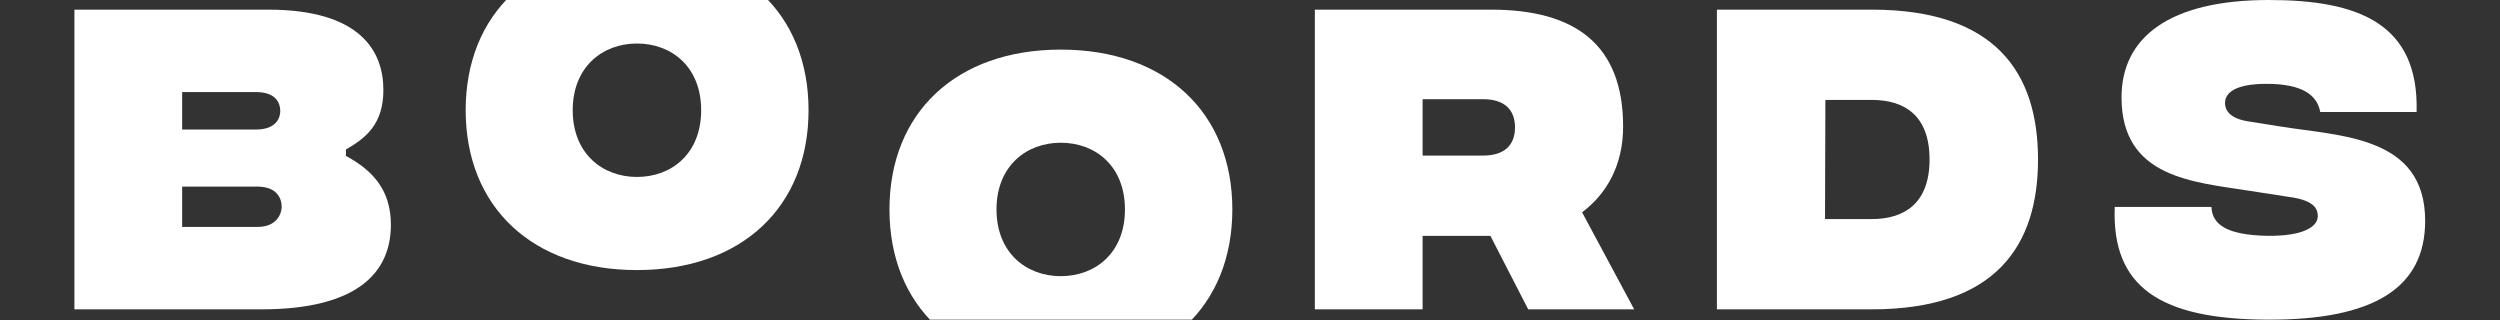 <svg width="500" height="64" viewBox="0 0 500 64" fill="none" xmlns="http://www.w3.org/2000/svg">
<rect x="0" y="0" width="500" height="64" fill="#333333" stroke="none"/>
<g clip-path="url(#clip0_701_582)">
<path d="M453.563 63.935C474.756 64.007 485.031 57.585 485.031 44.17C485.031 27.044 467.906 27.258 455.846 25.26L449.567 24.261C445.5 23.619 445 21.621 445 20.622C445 18.481 447.212 16.769 453.277 16.769C460.342 16.769 463.41 18.909 464.052 22.406H483.319C483.818 4.567 471.474 0 453.777 0C433.94 0 424.306 7.421 424.306 19.48C424.306 35.607 438.721 36.392 449.995 38.176L457.844 39.389C463.268 40.102 463.553 42.1 463.553 43.242C463.553 45.383 460.556 47.238 453.563 47.167C445.428 47.024 442.431 44.955 442.288 41.387H422.951C422.308 57.442 432.084 63.864 453.563 63.935Z" fill="white"/>
</g>
<g clip-path="url(#clip1_701_582)">
<path d="M374.351 1.929H343.382V61.868H374.351C399.112 61.868 407.604 49.167 407.604 31.899C407.604 14.559 399.112 1.929 374.351 1.929ZM374.351 43.815H365.003L365.075 19.982H374.351C380.702 19.982 385.911 22.908 385.911 31.899C385.911 40.818 380.702 43.815 374.351 43.815Z" fill="white"/>
</g>
<g clip-path="url(#clip2_701_582)">
<path d="M326.836 61.868L316.417 42.459C321.198 38.892 324.624 33.183 324.624 25.334C324.624 8.922 315.062 1.929 298.221 1.929H262.971V61.868H284.521V47.169H298.079L305.642 61.868H326.836ZM284.521 19.84H296.651C300.933 19.84 303.002 21.98 303.002 25.477C303.002 28.973 300.933 31.114 296.651 31.114H284.521V19.84Z" fill="white"/>
</g>
<g clip-path="url(#clip3_701_582)">
<path d="M212.145 73.856C233.124 73.856 246.468 61.226 246.468 41.889C246.468 22.551 233.124 9.921 212.145 9.921C191.237 9.921 177.893 22.551 177.893 41.889C177.893 61.226 191.237 73.856 212.145 73.856ZM212.145 55.233C205.295 55.233 199.301 50.594 199.301 41.889C199.301 33.183 205.295 28.545 212.145 28.545C219.067 28.545 224.989 33.183 224.989 41.889C224.989 50.594 219.067 55.233 212.145 55.233Z" fill="white"/>
</g>
<g clip-path="url(#clip4_701_582)">
<path d="M127.387 54.014C148.366 54.014 161.709 41.384 161.709 22.047C161.709 2.709 148.366 -9.921 127.387 -9.921C106.479 -9.921 93.135 2.709 93.135 22.047C93.135 41.384 106.479 54.014 127.387 54.014ZM127.387 35.39C120.536 35.39 114.542 30.752 114.542 22.047C114.542 13.341 120.536 8.703 127.387 8.703C134.308 8.703 140.231 13.341 140.231 22.047C140.231 30.752 134.308 35.39 127.387 35.39Z" fill="white"/>
</g>
<g clip-path="url(#clip5_701_582)">
<path d="M69.184 31.185V29.901C73.109 27.617 76.677 24.906 76.677 17.984C76.677 10.206 72.039 1.929 53.629 1.929H14.882V61.868H52.273C71.468 61.868 78.176 54.519 78.176 44.957C78.176 38.178 74.75 34.182 69.184 31.185ZM51.203 18.412C55.199 18.412 56.055 20.625 56.055 22.194C56.055 23.621 55.199 25.905 51.203 25.905H36.431V18.412H51.203ZM51.488 45.385H36.431V37.322H51.488C55.484 37.322 56.34 39.819 56.34 41.318C56.34 42.602 55.484 45.385 51.488 45.385Z" fill="white"/>
</g>
<defs>
<clipPath id="clip0_701_582">
<rect width="83.778" height="63.936" fill="white" transform="translate(416.222)"/>
</clipPath>
<clipPath id="clip1_701_582">
<rect width="83.778" height="63.936" fill="white" transform="translate(332.979)"/>
</clipPath>
<clipPath id="clip2_701_582">
<rect width="83.778" height="63.936" fill="white" transform="translate(249.732)"/>
</clipPath>
<clipPath id="clip3_701_582">
<rect width="83.778" height="63.936" fill="white" transform="translate(166.488)"/>
</clipPath>
<clipPath id="clip4_701_582">
<rect width="83.778" height="63.936" fill="white" transform="translate(83.243)"/>
</clipPath>
<clipPath id="clip5_701_582">
<rect width="83.778" height="63.936" fill="white"/>
</clipPath>
</defs>
</svg>
